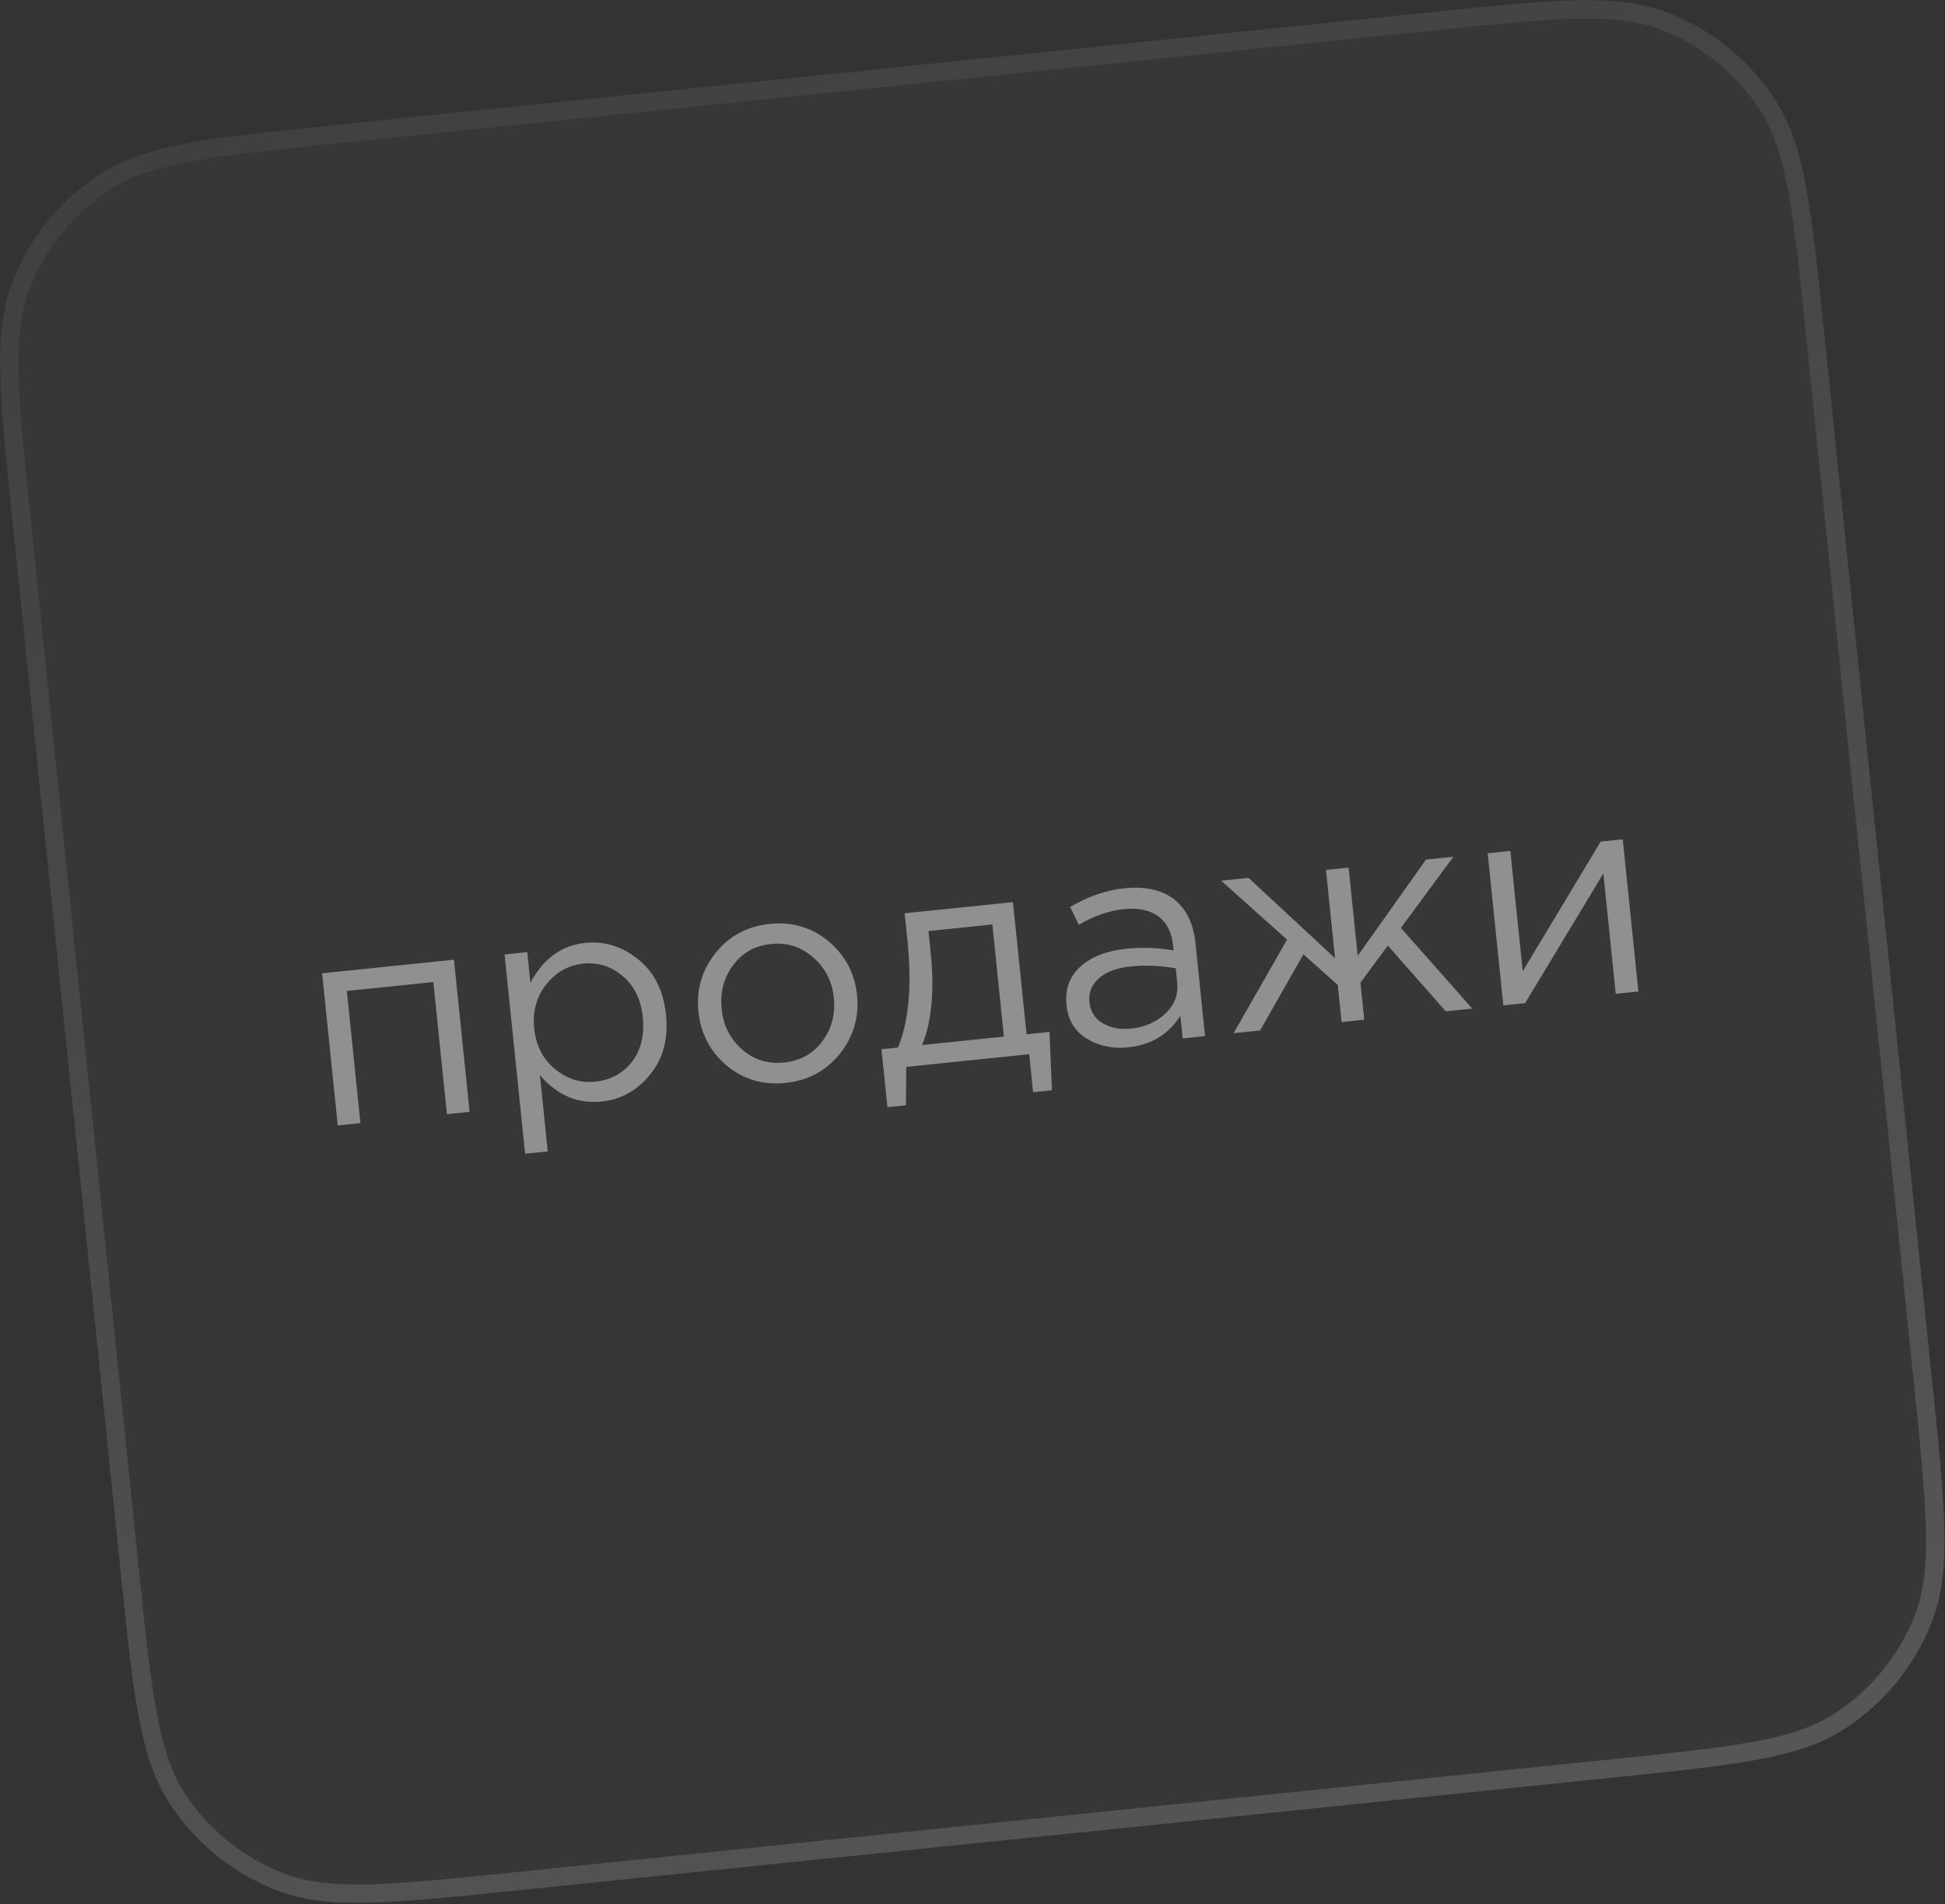 <?xml version="1.0" encoding="UTF-8"?> <svg xmlns="http://www.w3.org/2000/svg" viewBox="0 0 212.338 207.877" fill="none"><rect x="0" y="0" width="212.338" height="207.877" fill="#333333" stroke="none"/><g data-figma-bg-blur-radius="14"><path d="M1.334 56.836C-0.077 43.128 -0.783 36.274 1.346 30.764C3.218 25.917 6.577 21.787 10.941 18.966C15.902 15.759 22.756 15.053 36.464 13.642L155.991 1.334C169.699 -0.077 176.553 -0.783 182.063 1.346C186.91 3.218 191.04 6.577 193.861 10.941C197.068 15.902 197.774 22.756 199.185 36.464L210.968 150.891C212.379 164.6 213.085 171.454 210.956 176.964C209.084 181.811 205.725 185.941 201.361 188.762C196.4 191.969 189.546 192.675 175.838 194.086L56.311 206.394C42.603 207.805 35.749 208.511 30.239 206.382C25.392 204.51 21.262 201.151 18.441 196.787C15.234 191.826 14.528 184.972 13.117 171.264L1.334 56.836Z" fill="white" fill-opacity="0.02"></path><path d="M36.57 14.662L156.095 2.354C162.966 1.647 168.058 1.123 172.122 1.037C176.174 0.952 179.115 1.306 181.693 2.302C186.339 4.097 190.297 7.316 193 11.498C194.501 13.819 195.447 16.626 196.189 20.611C196.933 24.607 197.458 29.699 198.166 36.57L209.948 150.996C210.655 157.866 211.179 162.959 211.265 167.023C211.35 171.075 210.996 174.015 210 176.594C208.205 181.239 204.986 185.198 200.804 187.901C198.483 189.402 195.676 190.348 191.691 191.09C187.695 191.834 182.603 192.359 175.733 193.066L56.207 205.374C49.336 206.081 44.244 206.605 40.18 206.691C36.128 206.776 33.187 206.422 30.609 205.426C25.963 203.631 22.005 200.412 19.302 196.23C17.801 193.908 16.855 191.102 16.113 187.117C15.369 183.121 14.844 178.029 14.137 171.158L2.354 56.732C1.647 49.861 1.123 44.769 1.037 40.705C0.952 36.653 1.306 33.712 2.302 31.134C4.097 26.488 7.316 22.53 11.498 19.827C13.82 18.326 16.626 17.38 20.611 16.638C23.608 16.08 27.221 15.645 31.739 15.164L36.57 14.662Z" stroke="url(#paint0_linear_4072_1310)" stroke-opacity="0.3" stroke-width="2"></path></g><path d="M36.875 122.85L35.165 106.241L49.557 104.759L51.267 121.368L48.793 121.622L47.308 107.198L37.863 108.171L39.349 122.595L36.875 122.85ZM57.326 125.938L55.086 104.19L57.56 103.935L57.904 107.276C59.321 104.641 61.314 103.191 63.884 102.927C66.005 102.708 67.939 103.31 69.687 104.732C71.433 106.132 72.441 108.149 72.712 110.783C72.979 113.375 72.402 115.545 70.98 117.293C69.559 119.041 67.788 120.024 65.667 120.242C63.054 120.511 60.813 119.552 58.943 117.363L59.799 125.684L57.326 125.938ZM64.989 118.072C66.66 117.9 67.992 117.178 68.987 115.907C69.979 114.614 70.374 112.983 70.171 111.013C69.975 109.107 69.249 107.623 67.992 106.562C66.734 105.479 65.291 105.022 63.663 105.19C62.057 105.355 60.717 106.11 59.643 107.454C58.569 108.798 58.128 110.402 58.32 112.265C58.512 114.129 59.271 115.609 60.596 116.706C61.918 117.782 63.383 118.237 64.989 118.072ZM91.69 115.03C90.194 116.894 88.214 117.953 85.751 118.207C83.288 118.46 81.145 117.826 79.322 116.304C77.52 114.779 76.495 112.818 76.248 110.419C76.004 108.042 76.619 105.922 78.093 104.061C79.587 102.175 81.566 101.106 84.029 100.852C86.492 100.599 88.635 101.233 90.458 102.755C92.282 104.277 93.317 106.238 93.564 108.636C93.808 111.014 93.184 113.145 91.69 115.03ZM85.587 115.983C87.365 115.8 88.757 115.029 89.764 113.67C90.793 112.309 91.213 110.718 91.026 108.898C90.841 107.099 90.083 105.629 88.754 104.489C87.446 103.347 85.925 102.865 84.19 103.043C82.412 103.227 81.021 104.008 80.016 105.389C79.009 106.748 78.599 108.338 78.786 110.158C78.971 111.957 79.718 113.428 81.026 114.57C82.332 115.691 83.852 116.162 85.587 115.983ZM96.883 120.859L96.232 114.53L98.031 114.345C99.228 111.473 99.572 107.553 99.06 102.584L98.762 99.692L110.584 98.475L112.07 112.899L114.575 112.641L114.841 119.01L112.785 119.221L112.359 115.077L98.93 116.46L98.907 120.65L96.883 120.859ZM100.665 114.074L109.596 113.154L108.336 100.914L101.364 101.632L101.602 103.945C102.032 108.121 101.72 111.498 100.665 114.074ZM123.176 114.321C121.484 114.495 119.98 114.184 118.665 113.389C117.349 112.594 116.606 111.372 116.436 109.723C116.258 107.988 116.762 106.583 117.95 105.509C119.138 104.434 120.814 103.785 122.977 103.562C124.69 103.386 126.407 103.447 128.126 103.747L128.073 103.233C127.923 101.776 127.38 100.706 126.444 100.024C125.508 99.341 124.258 99.08 122.695 99.241C121.067 99.409 119.426 99.978 117.773 100.949L116.826 99.001C118.785 97.847 120.75 97.169 122.72 96.966C125.076 96.723 126.927 97.149 128.273 98.244C129.549 99.282 130.295 100.85 130.511 102.949L131.556 113.1L129.115 113.352L128.86 110.878C127.576 112.915 125.682 114.063 123.176 114.321ZM123.453 112.279C124.995 112.12 126.258 111.568 127.243 110.623C128.228 109.677 128.653 108.551 128.518 107.245L128.36 105.703C126.683 105.399 125.042 105.33 123.436 105.495C121.915 105.652 120.759 106.085 119.966 106.794C119.171 107.482 118.827 108.351 118.936 109.4C119.039 110.407 119.518 111.169 120.372 111.687C121.248 112.203 122.275 112.4 123.453 112.279ZM134.676 112.779L140.507 102.569L133.319 96.134L136.307 95.827L145.748 104.594L144.756 94.957L147.229 94.702L148.222 104.34L155.678 93.832L158.666 93.524L152.94 101.289L160.729 110.097L157.838 110.394L151.515 103.221L148.523 107.263L148.939 111.311L146.466 111.565L146.049 107.518L142.295 104.17L137.567 112.482L134.676 112.779ZM164.121 109.747L162.411 93.139L164.885 92.884L166.238 106.023L174.747 91.868L177.157 91.62L178.867 108.229L176.393 108.484L175.04 95.344L166.499 109.503L164.121 109.747Z" fill="#909090"></path><defs><clipPath id="bgblur_0_4072_1310_clip_path" transform="translate(56.038 56.038)"><path d="M1.334 56.836C-0.077 43.128 -0.783 36.274 1.346 30.764C3.218 25.917 6.577 21.787 10.941 18.966C15.902 15.759 22.756 15.053 36.464 13.642L155.991 1.334C169.699 -0.077 176.553 -0.783 182.063 1.346C186.91 3.218 191.04 6.577 193.861 10.941C197.068 15.902 197.774 22.756 199.185 36.464L210.968 150.891C212.379 164.6 213.085 171.454 210.956 176.964C209.084 181.811 205.725 185.941 201.361 188.762C196.4 191.969 189.546 192.675 175.838 194.086L56.311 206.394C42.603 207.805 35.749 208.511 30.239 206.382C25.392 204.51 21.262 201.151 18.441 196.787C15.234 191.826 14.528 184.972 13.117 171.264L1.334 56.836Z"></path></clipPath><linearGradient id="paint0_linear_4072_1310" x1="-138.111" y1="-29.595" x2="308.374" y2="1073.84" gradientUnits="userSpaceOnUse"><stop stop-color="white" stop-opacity="0"></stop><stop offset="0.54" stop-color="white"></stop><stop offset="1" stop-color="white" stop-opacity="0"></stop></linearGradient></defs></svg> 